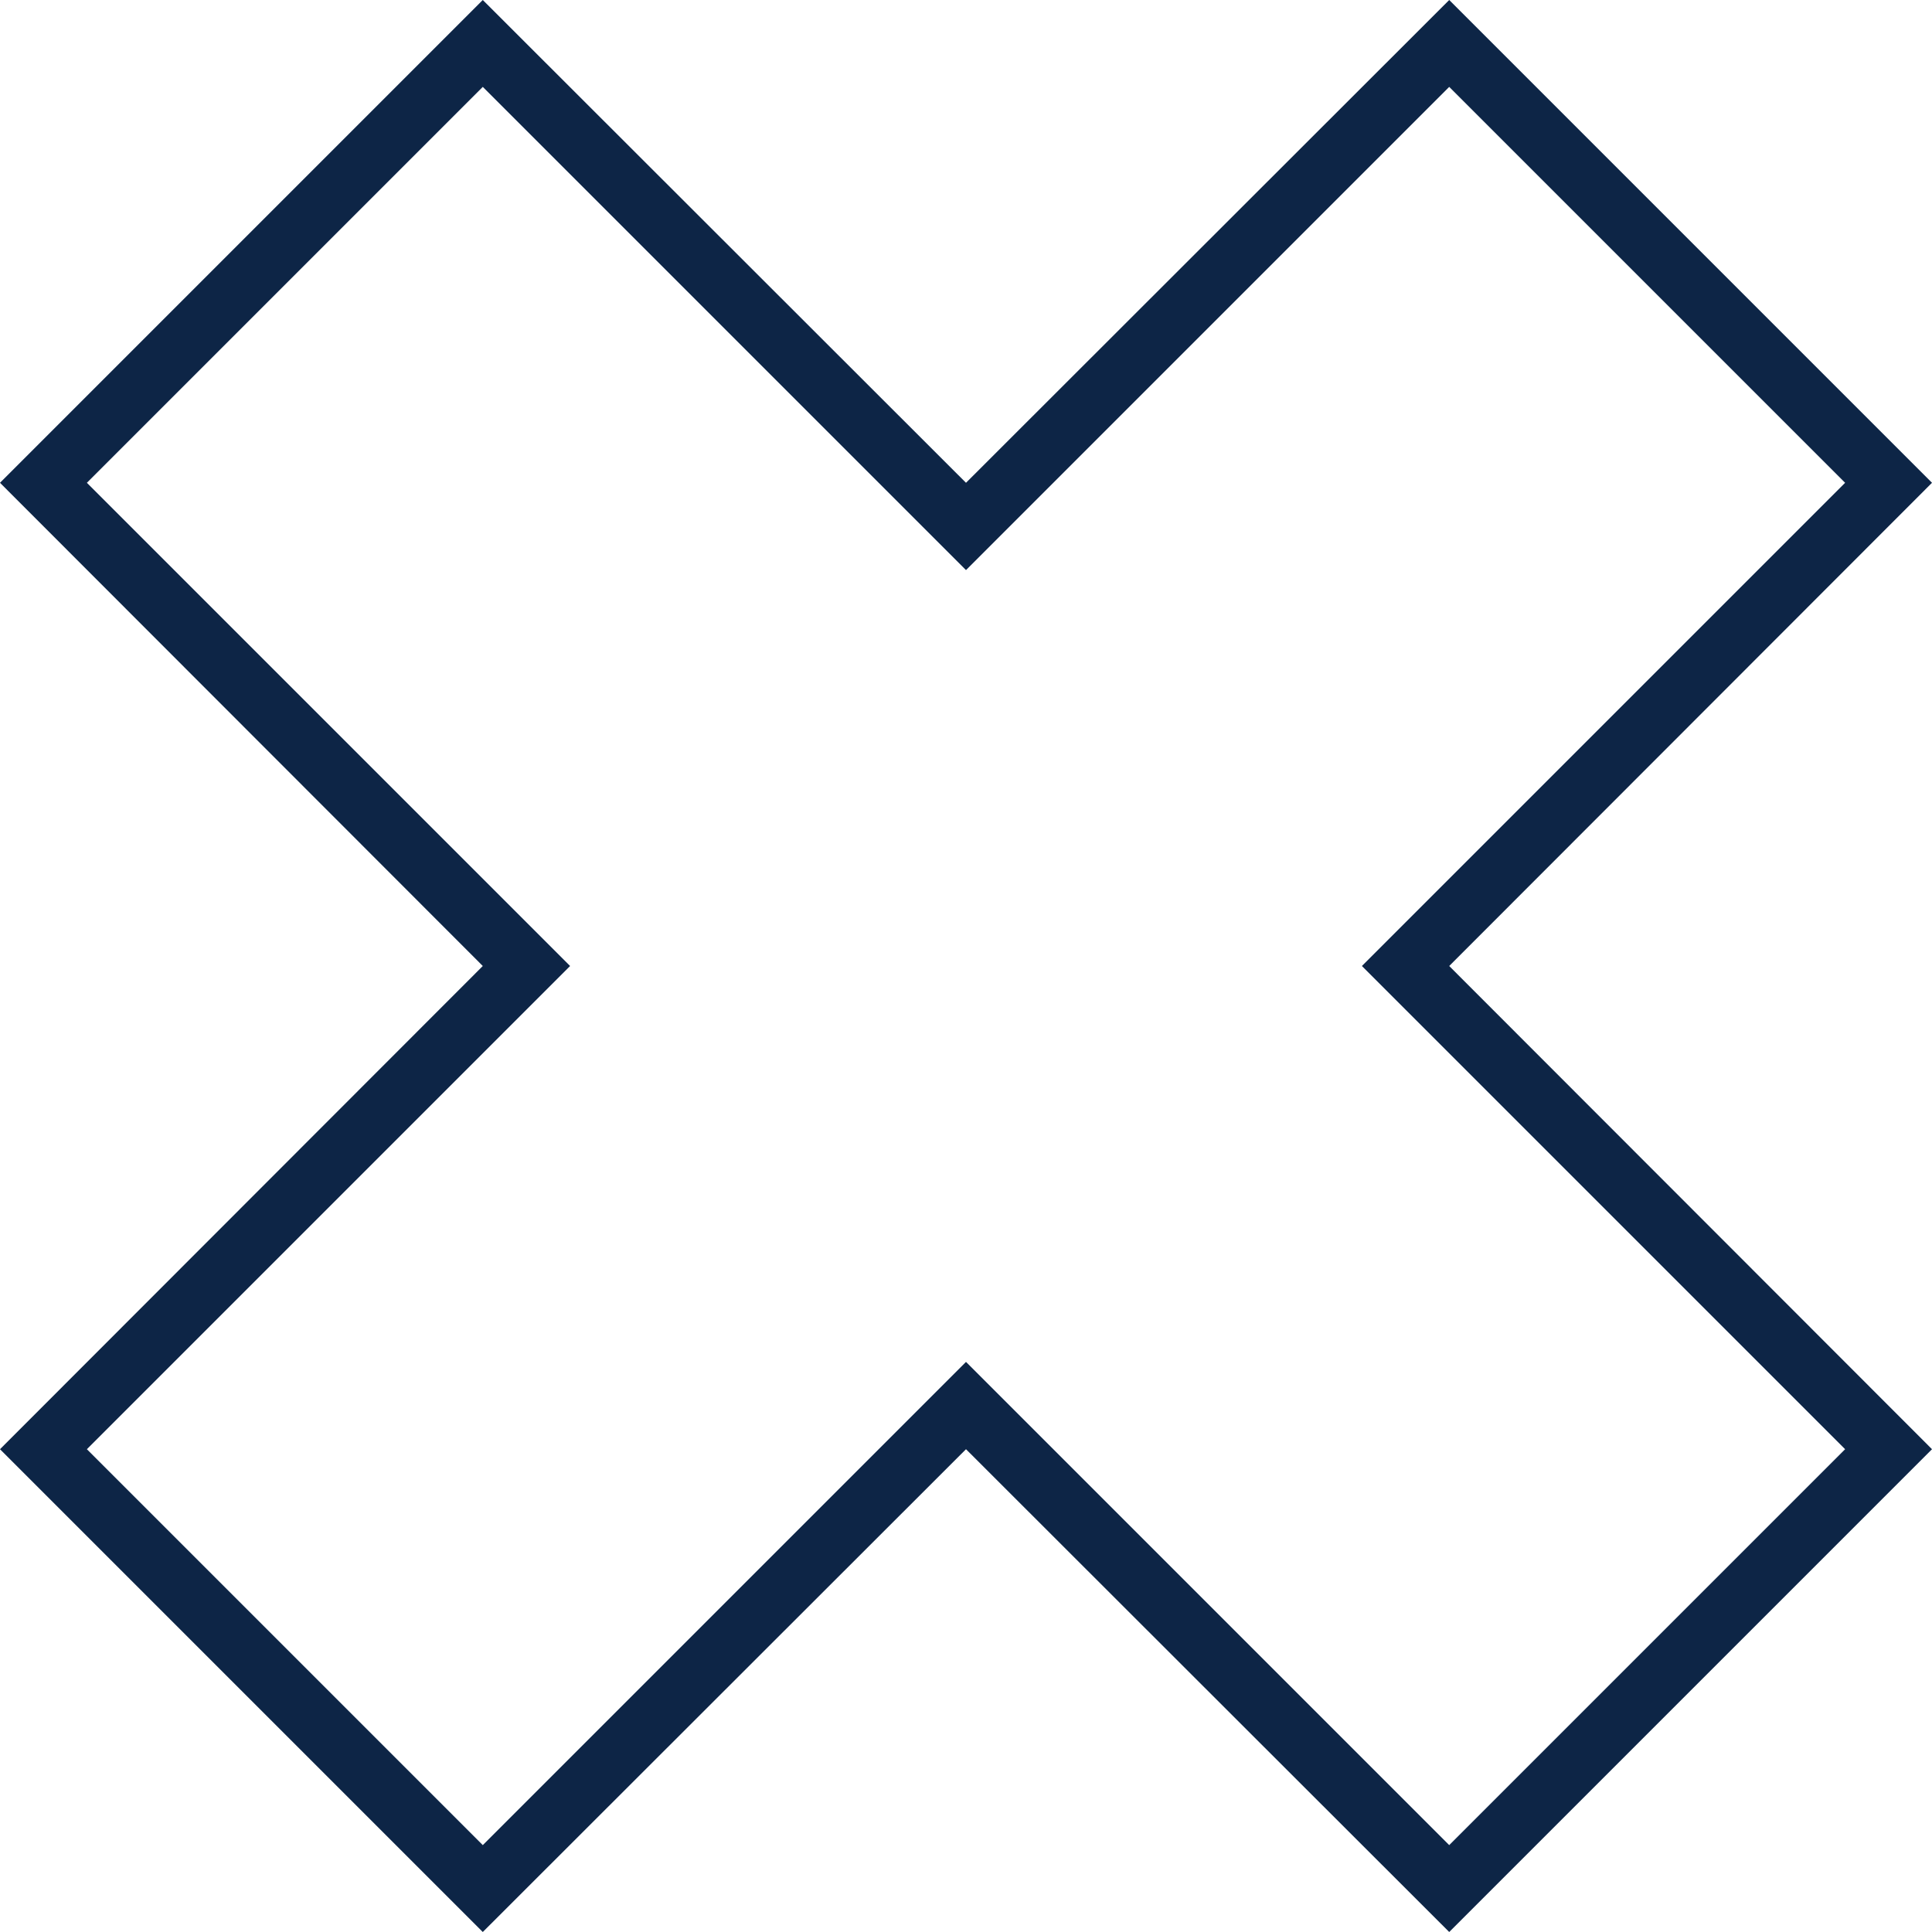 <svg width="100" height="100" viewBox="0 0 100 100" fill="none" xmlns="http://www.w3.org/2000/svg">
<g clip-path="url(#clip0_1277_36)">
<path d="M75.011 4.497L95.503 24.989L72.741 47.751L70.492 50L72.741 52.249L95.503 75.011L75.011 95.503L52.249 72.741L50 70.492L47.751 72.741L24.989 95.503L4.497 75.011L27.259 52.249L29.508 50L27.259 47.751L4.497 24.989L24.989 4.497L47.751 27.259L50 29.508L52.249 27.259L75.011 4.497ZM75.011 0L50 24.989L24.989 0L0 24.989L24.989 50L0 75.011L24.989 100L50 75.011L75.011 100L100 75.011L75.011 50L100 24.989L75.011 0Z" fill="#0D2546"/>
</g>
<defs>
<clipPath id="clip0_1277_36">
<rect width="100" height="100" fill="white"/>
</clipPath>
</defs>
</svg>

